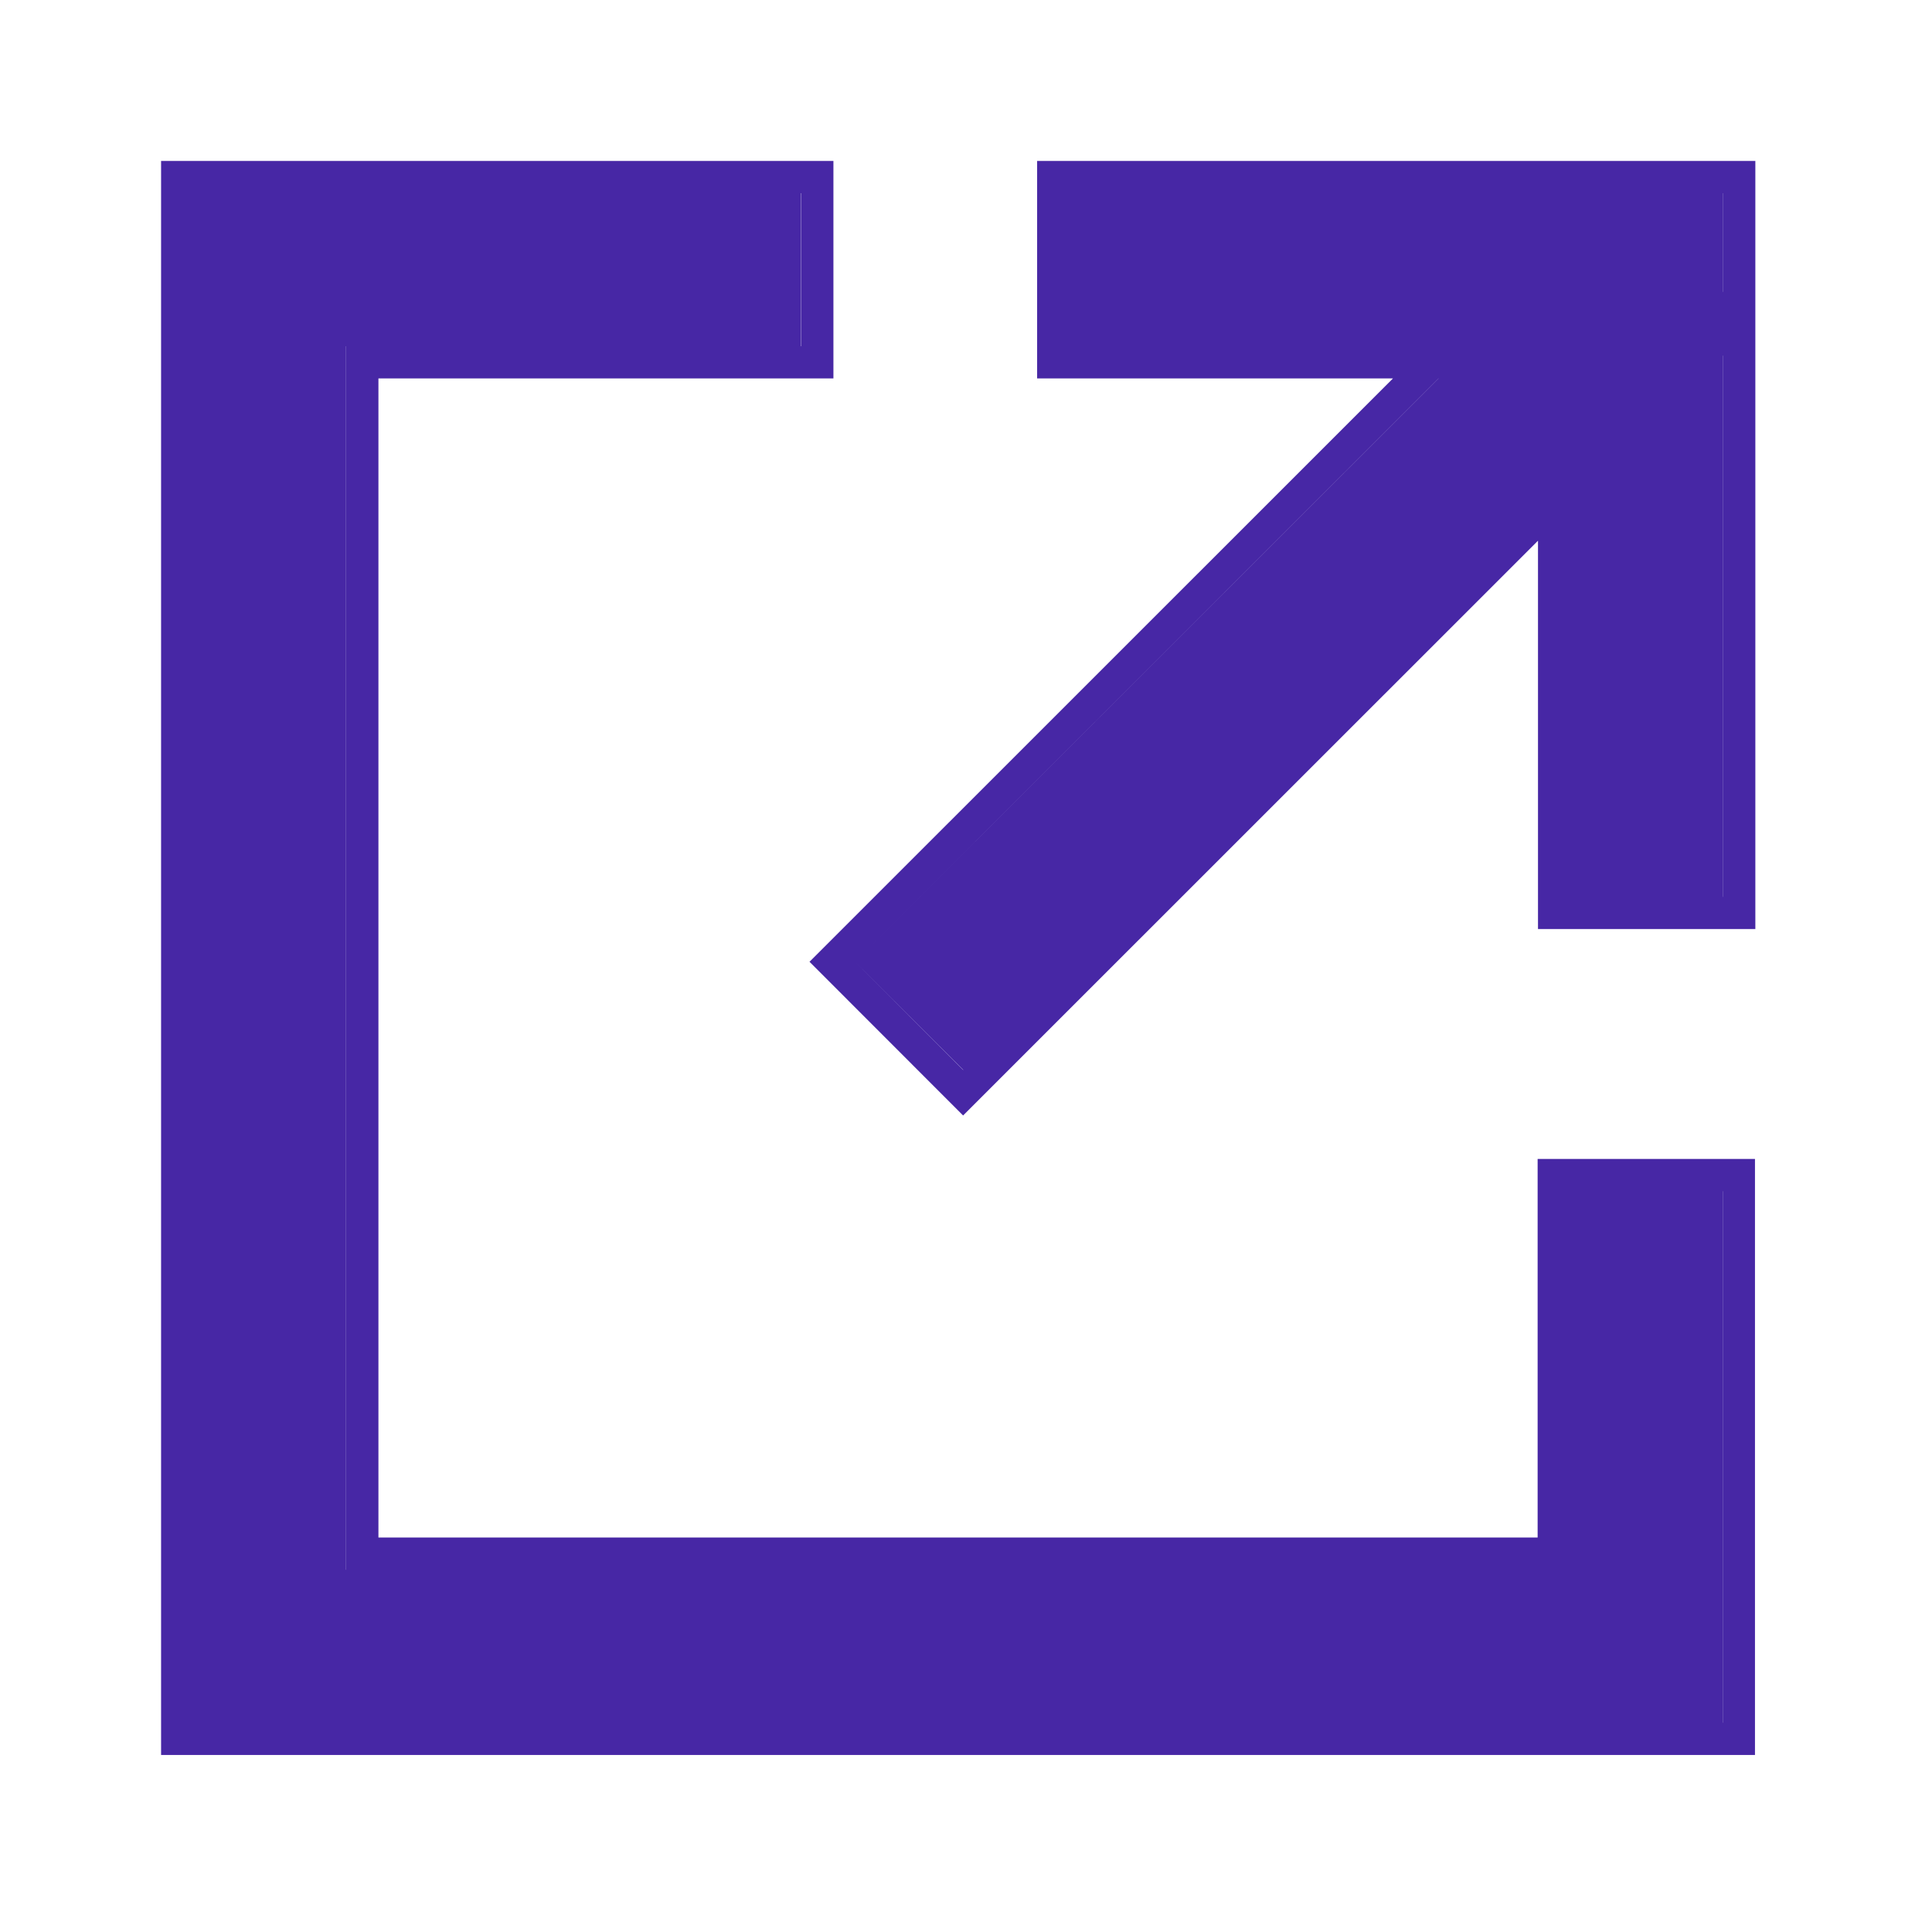 <svg width="16" height="16" viewBox="0 0 16 16" fill="none" xmlns="http://www.w3.org/2000/svg">
<path fill-rule="evenodd" clip-rule="evenodd" d="M1.334 14.534H14.534V9.598H12.734V12.733H3.134V3.134H6.902V1.333H1.334V14.534ZM14.266 9.865V14.267H1.601V14.267H14.267V9.865H14.266ZM6.634 1.6V2.867H2.866V13H2.867V2.867H6.636V1.6H6.634ZM13.004 7.427V7.427H14.271V2.945L14.27 2.946V7.427H13.004ZM7.977 8.86L7.976 8.861L7.081 7.965L11.913 3.134H11.914L7.081 7.965L7.977 8.86ZM11.536 3.134L6.704 7.965L7.976 9.238L12.737 4.478V7.694H14.537V1.333H8.589V3.134H11.536ZM12.18 2.867H12.181L12.181 2.867H12.18L12.18 2.867ZM11.803 2.867L11.803 2.867H8.856V2.867H11.803ZM14.27 2.417L14.271 2.418V1.6H14.27V2.417Z" fill="#4727A5"/>
</svg>
